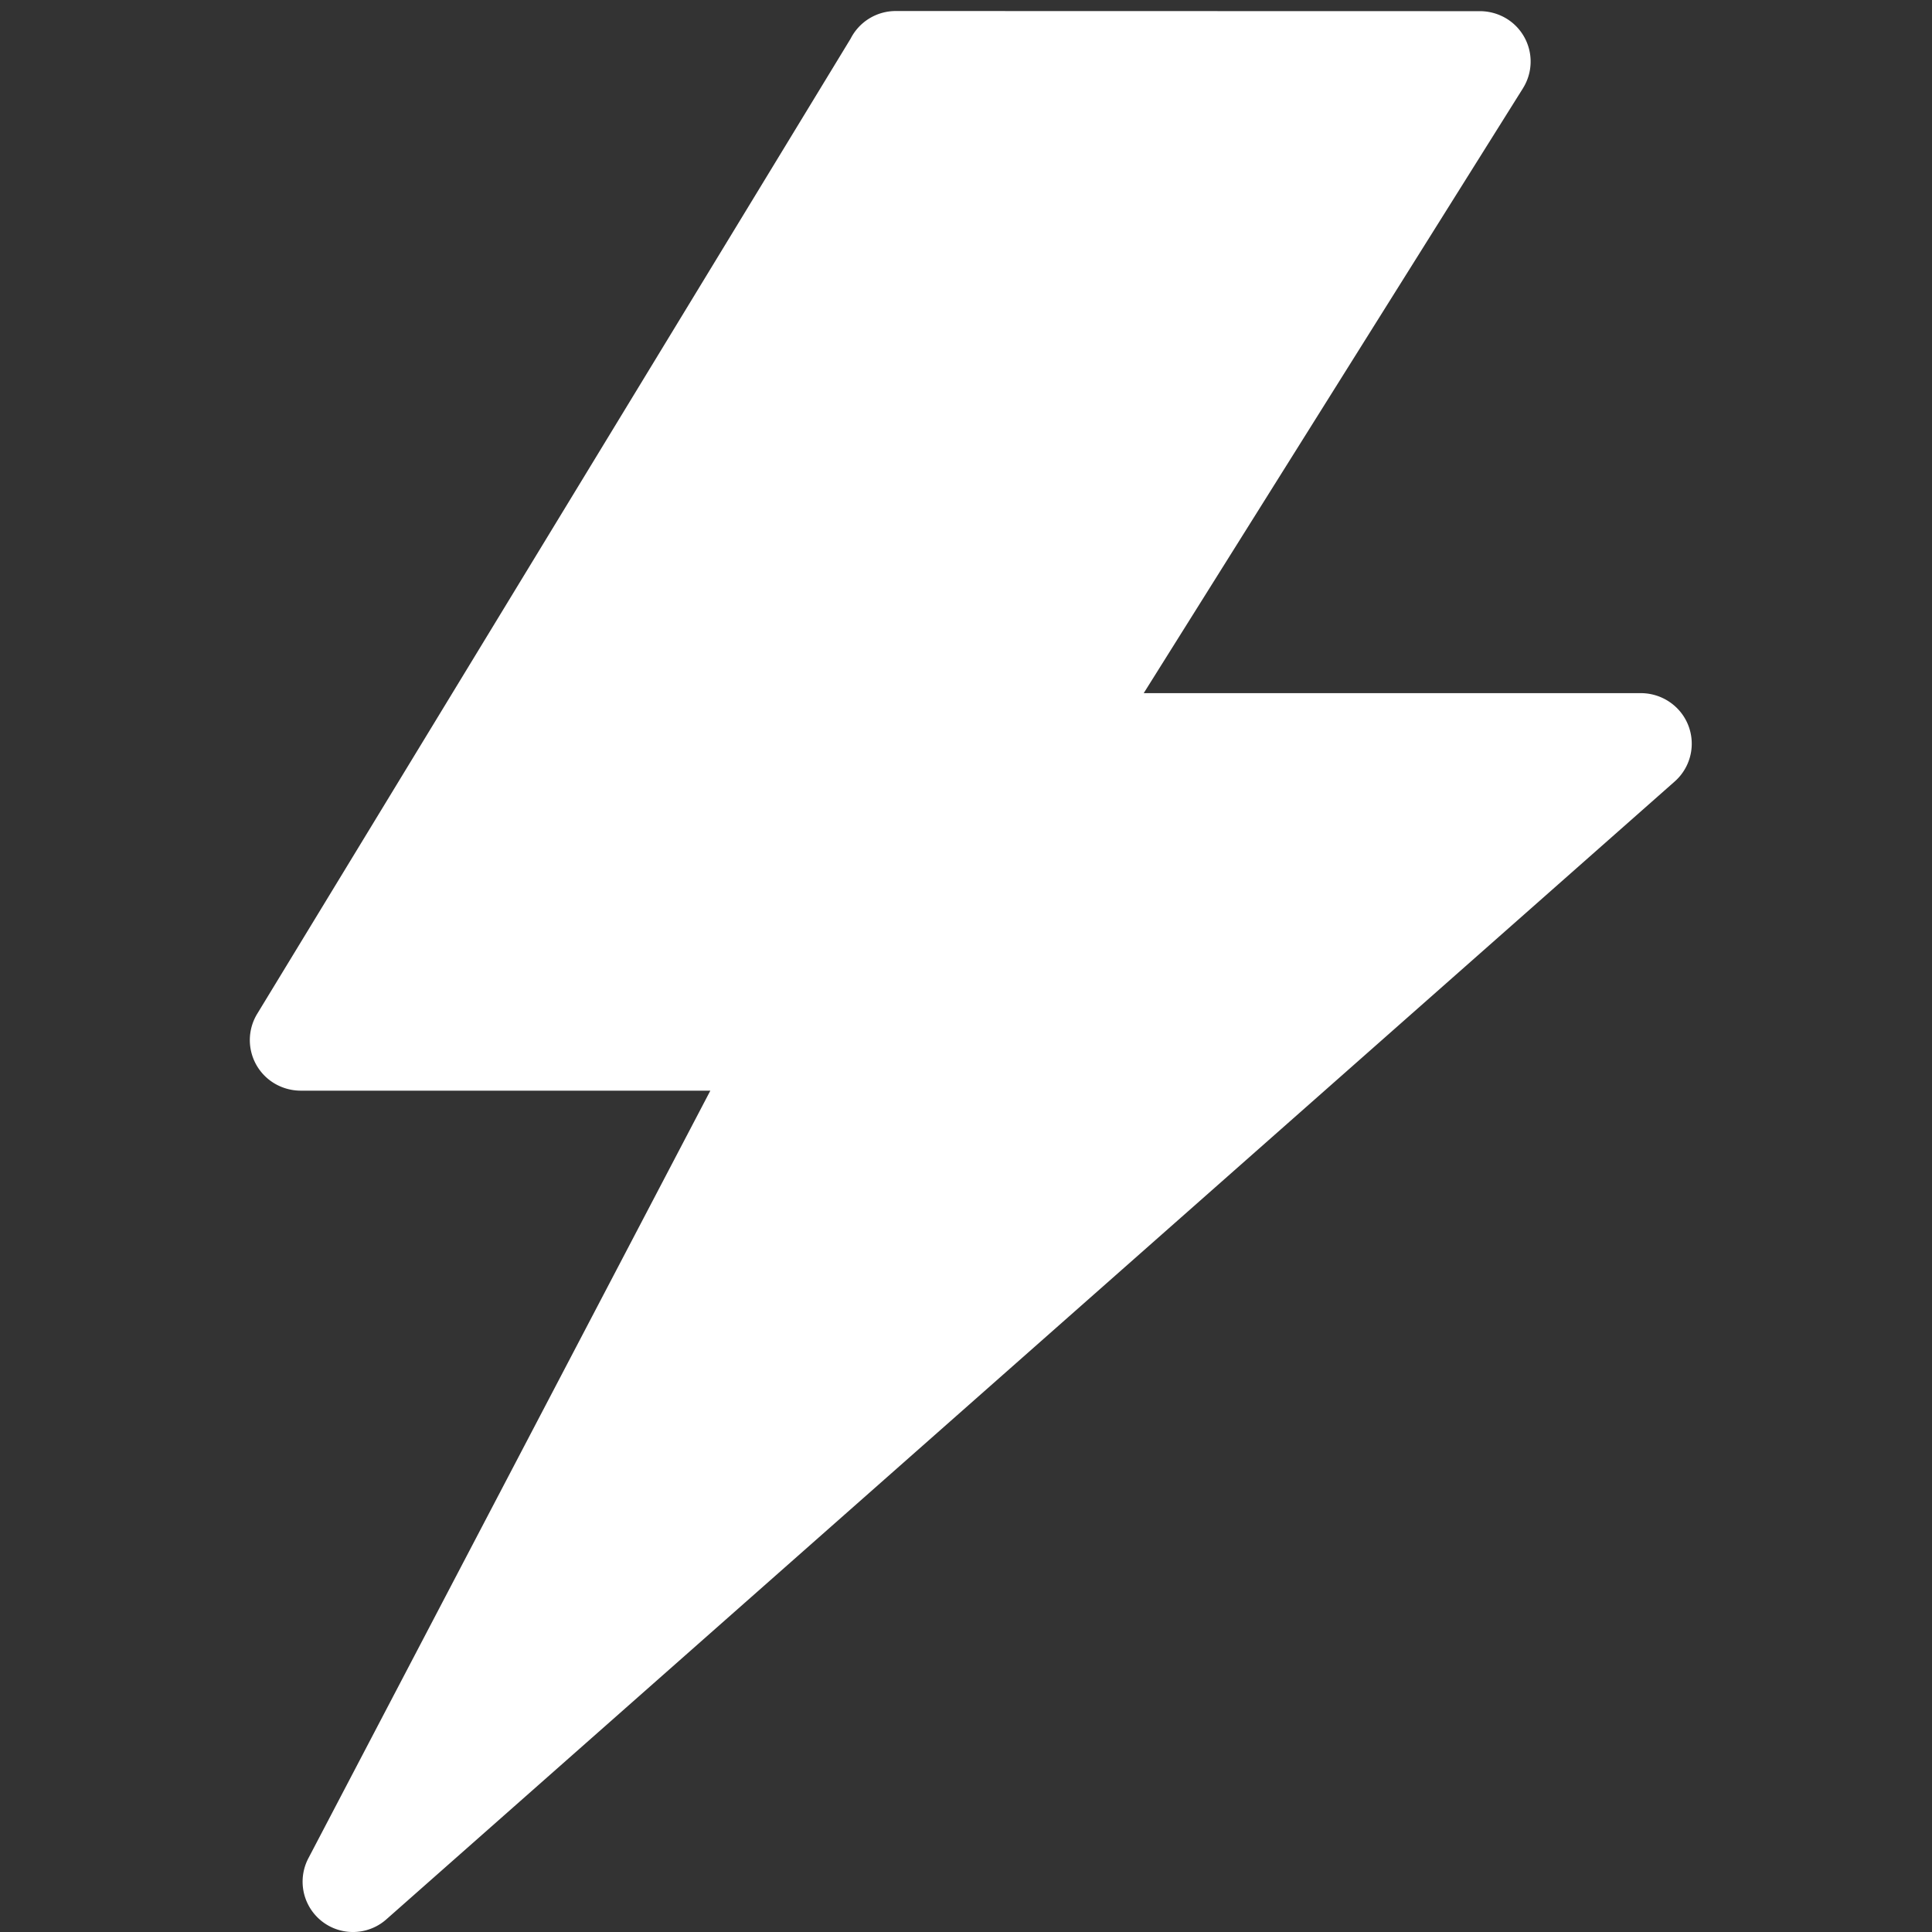 <svg xmlns="http://www.w3.org/2000/svg" xmlns:xlink="http://www.w3.org/1999/xlink" width="150" height="150" viewBox="0 0 150 150">
  <rect x="0" y="0" width="150" height="150" fill="#333333" stroke="none"/>
  <defs>
    <clipPath id="clip-energia_bianco">
      <rect width="150" height="150"/>
    </clipPath>
  </defs>
  <g id="energia_bianco" clip-path="url(#clip-energia_bianco)">
    <path id="noun-energy-5346843" d="M249.192,20.025,219.747,66.988h38.639a3.974,3.974,0,0,1,2.929,1.335,3.912,3.912,0,0,1-.337,5.519l-100.036,88.35a3.909,3.909,0,0,1-6.054-4.739L186.1,97.85H154.259a4,4,0,0,1-2.04-.584,3.917,3.917,0,0,1-1.3-5.382l46.072-75.71a3.926,3.926,0,0,1,3.5-2.146l45.39.011a4,4,0,0,1,2.07.6,3.905,3.905,0,0,1,1.242,5.382Z" transform="translate(-130.949 -13.172)" fill="#fff"/>
  </g>
</svg>
